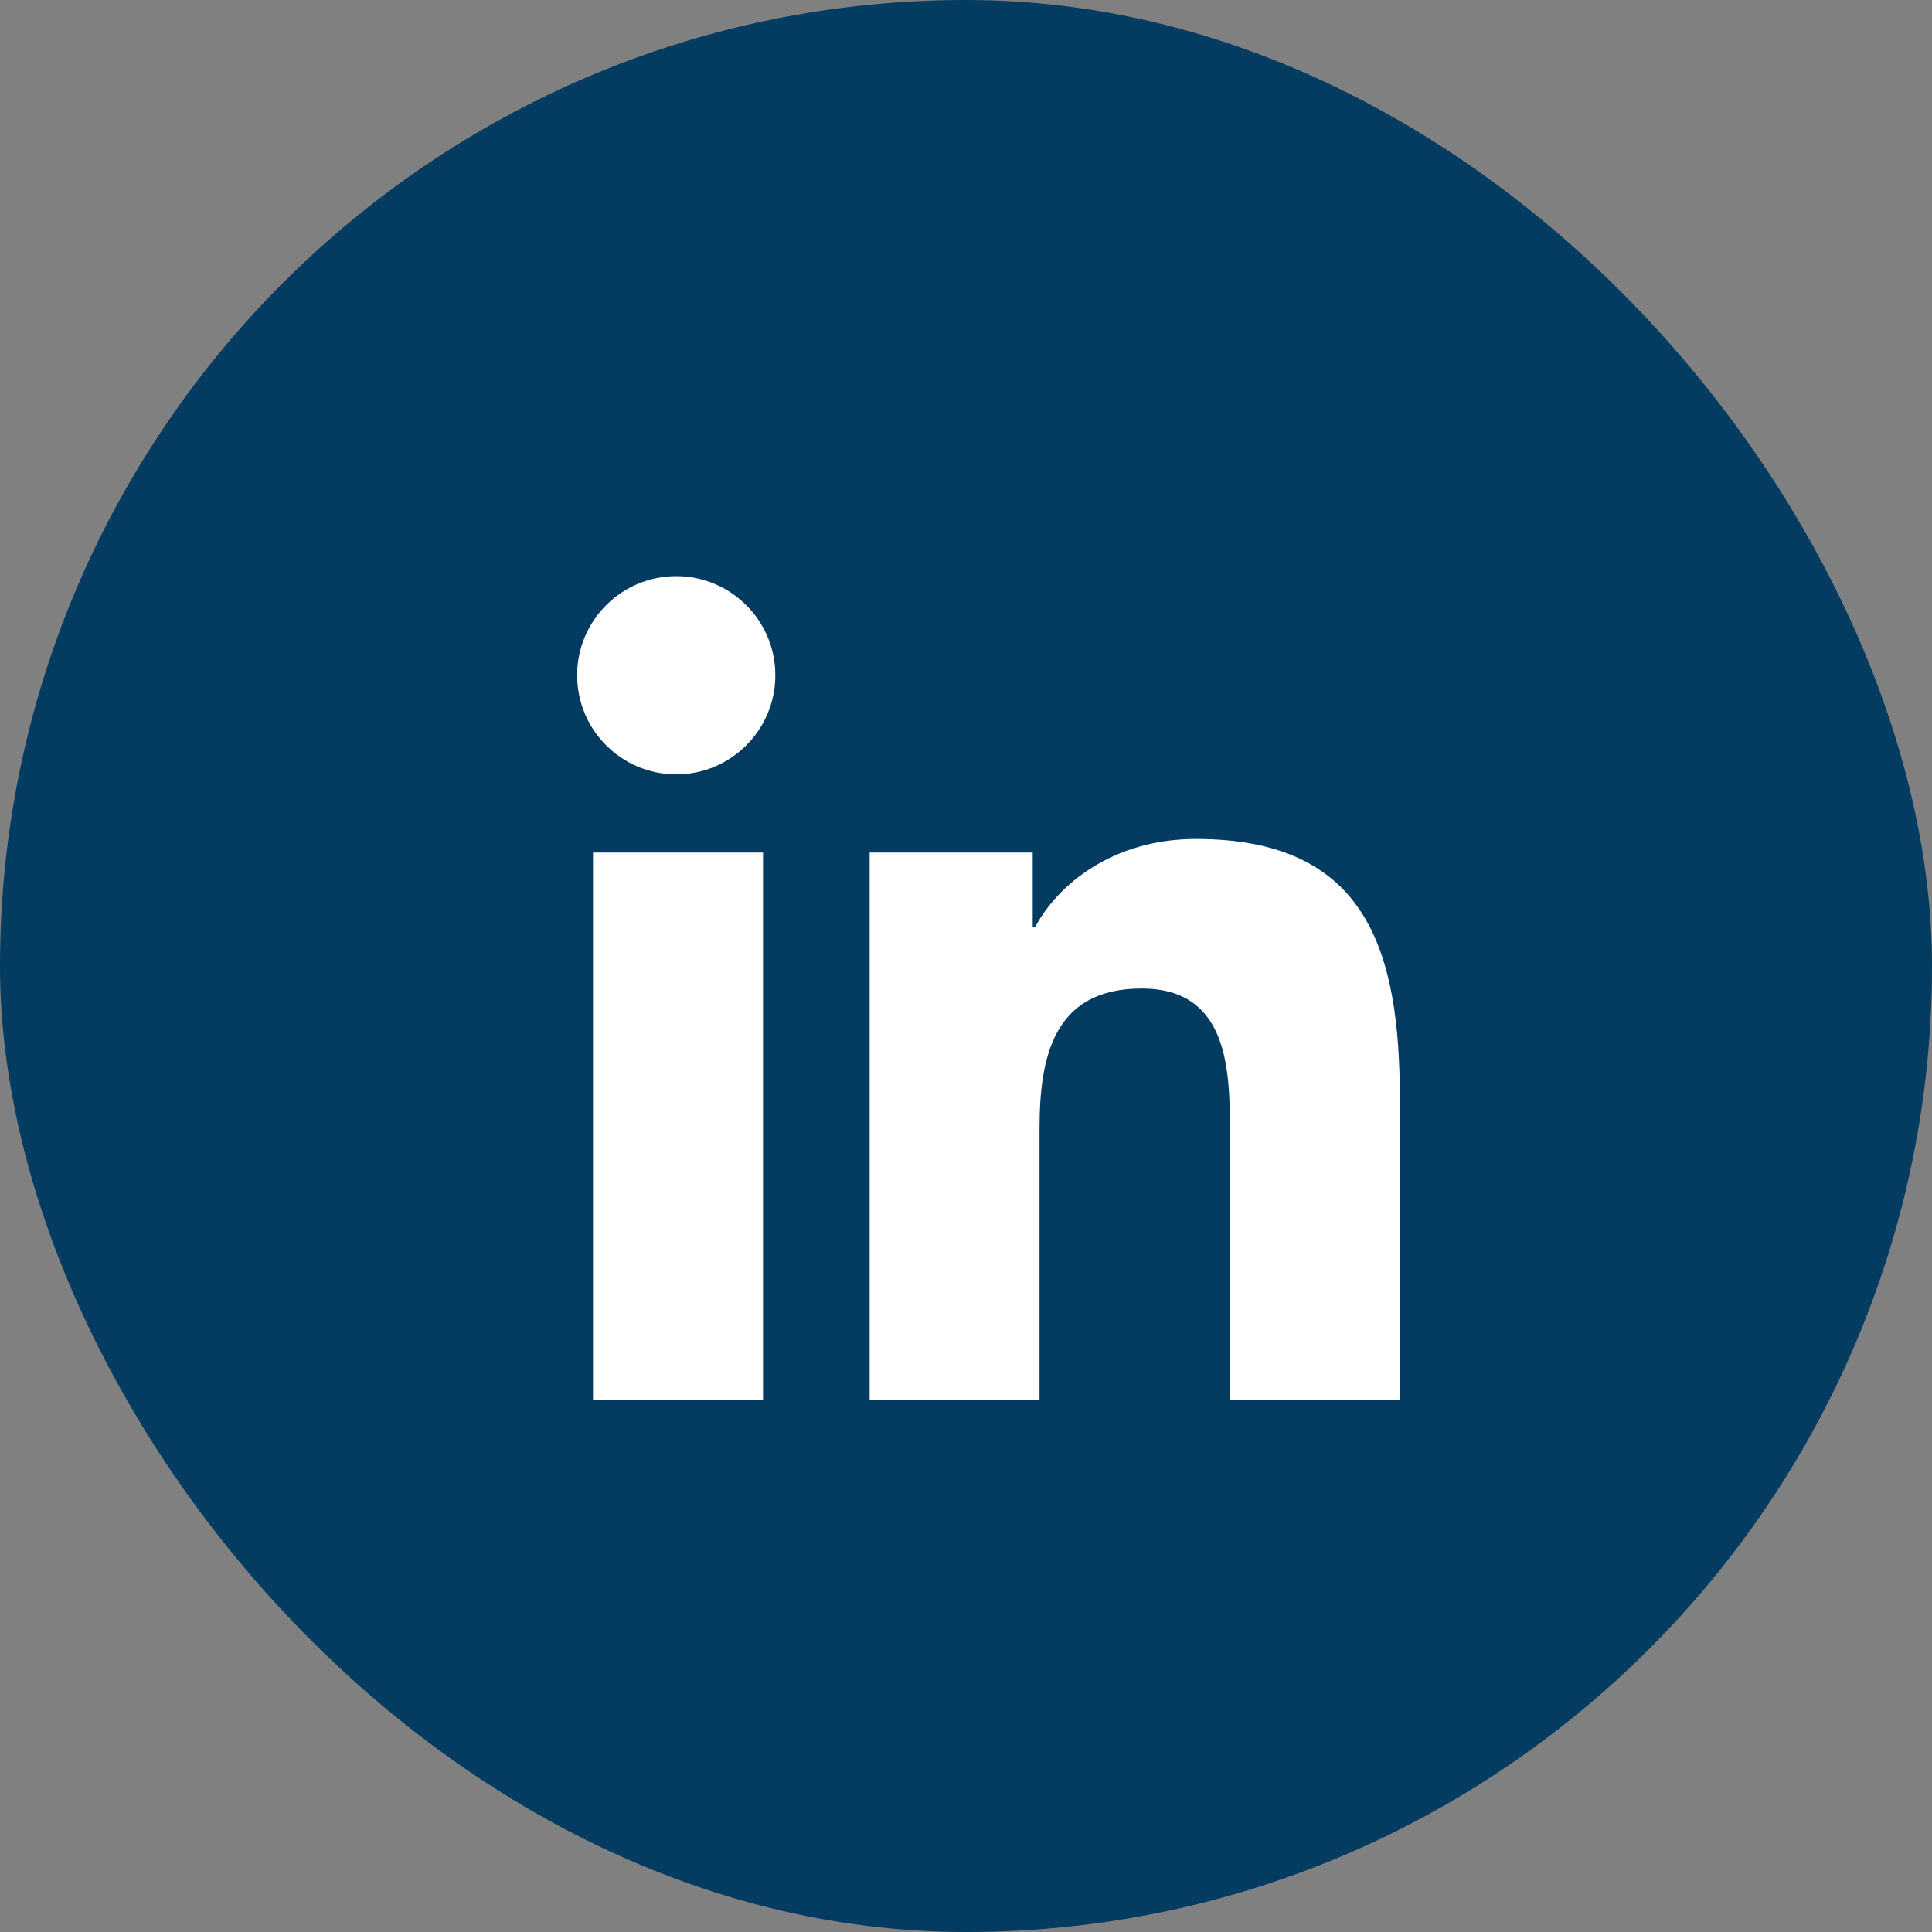 <svg width="32" height="32" viewBox="0 0 32 32" fill="none" xmlns="http://www.w3.org/2000/svg">
    <rect x="0" y="0" width="32" height="32" fill="#808080" stroke="none"/>
    <rect width="32" height="32" rx="16" fill="#033B61"/>
    <rect x="7" y="7" width="18" height="18" fill="white"/>
    <path d="M25.091 6H7.909C6.854 6 6 6.854 6 7.909V25.091C6 26.146 6.854 27 7.909 27H25.091C26.146 27 27 26.146 27 25.091V7.909C27 6.854 26.146 6 25.091 6ZM12.638 23.182H9.822V14.121H12.638V23.182ZM11.201 12.826C10.293 12.826 9.559 12.09 9.559 11.184C9.559 10.278 10.294 9.543 11.201 9.543C12.106 9.543 12.842 10.279 12.842 11.184C12.842 12.09 12.106 12.826 11.201 12.826ZM23.186 23.182H20.372V18.776C20.372 17.725 20.352 16.373 18.908 16.373C17.443 16.373 17.218 17.517 17.218 18.699V23.182H14.404V14.121H17.105V15.359H17.143C17.52 14.647 18.438 13.896 19.808 13.896C22.659 13.896 23.186 15.773 23.186 18.212V23.182Z" fill="#033B61"/>
</svg>

